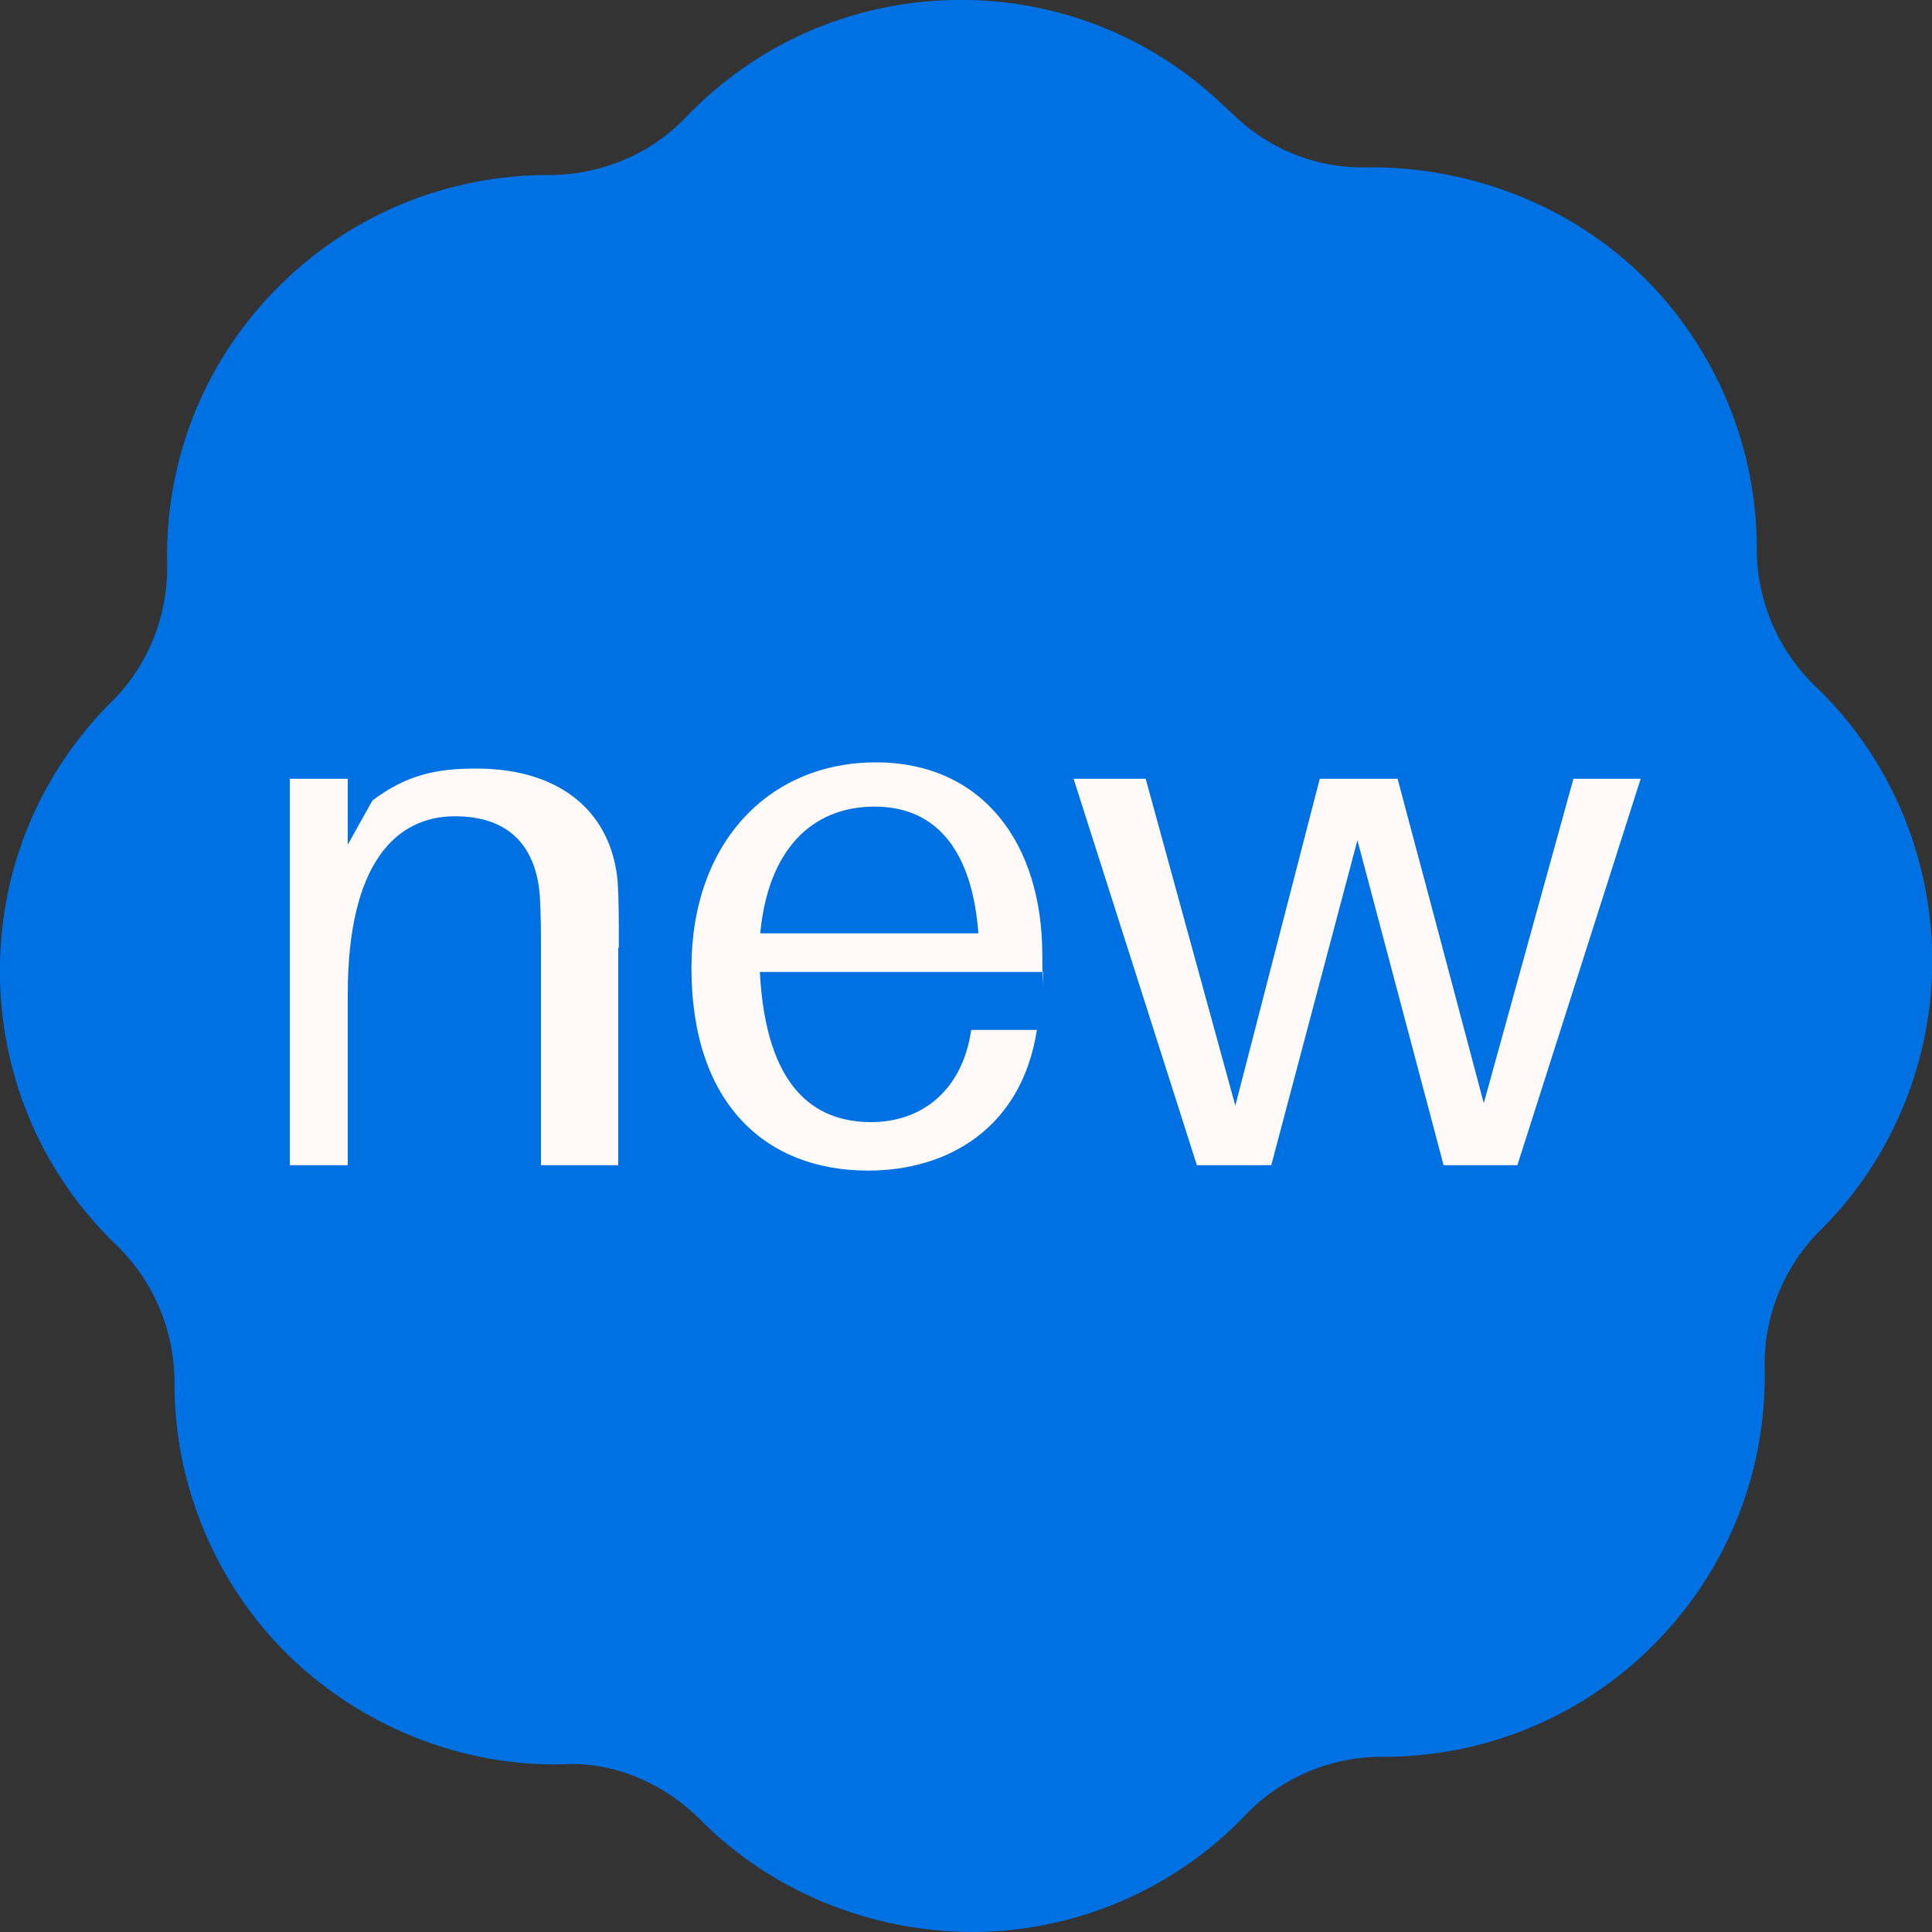 <?xml version="1.0" encoding="UTF-8"?>
<svg id="Livello_1" xmlns="http://www.w3.org/2000/svg" version="1.1" viewBox="0 0 100 100">
  <rect x="0" y="0" width="100" height="100" fill="#333333" stroke="none"/>
  <!-- Generator: Adobe Illustrator 29.6.0, SVG Export Plug-In . SVG Version: 2.1.1 Build 207)  -->
  <g id="Raggruppa_1687">
    <g id="noun-new-7574777">
      <g id="Tracciato_344">
        <path d="M98.47,49.57c.06,4.91-1.87,9.63-5.37,13.06-2.18,2.18-3.37,5.15-3.31,8.22.21,10.03-7.76,18.33-17.81,18.55h-.49c-3.07,0-6.01,1.26-8.13,3.46-3.37,3.56-8.06,5.58-12.97,5.61h-.15c-4.84,0-9.51-1.93-12.91-5.37-2.18-2.18-5.15-3.37-8.22-3.31-4.91.09-9.63-1.81-13.12-5.21-3.5-3.43-5.46-8.12-5.43-13.03,0-3.07-1.23-6.01-3.43-8.16C-.11,56.43-.36,44.9,6.6,37.67c.09-.09.21-.21.31-.31,2.18-2.18,3.34-5.15,3.28-8.22-.21-10.03,7.76-18.33,17.81-18.55h.49c3.07,0,6.01-1.26,8.13-3.46C43.55-.13,55.08-.35,62.31,6.61c.09.09.18.18.31.28,2.18,2.18,5.15,3.37,8.22,3.31,4.91-.09,9.63,1.78,13.12,5.21,3.5,3.43,5.46,8.12,5.43,13.03,0,3.07,1.26,6.01,3.46,8.16,3.56,3.37,5.58,8.06,5.61,12.97h0Z" fill="#0071e3"/>
        <path d="M50.4,100c-5.39,0-10.5-2.12-14.16-5.82-1.87-1.87-4.5-3.02-7.1-2.86-5.23.13-10.44-1.96-14.22-5.65-3.78-3.71-5.92-8.87-5.89-14.14,0-2.64-1.08-5.21-2.97-7.05C2.26,60.85.11,55.93,0,50.67c-.11-5.27,1.84-10.27,5.49-14.06l.33-.33c1.85-1.85,2.89-4.44,2.83-7.1-.11-5.26,1.83-10.25,5.48-14.05,3.65-3.8,8.56-5.95,13.83-6.07h.43c2.73,0,5.29-1.09,7.11-2.99C39.13,2.28,44.02.12,49.28,0c5.27-.12,10.29,1.84,14.09,5.5l.33.3c1.87,1.87,4.38,2.94,7.11,2.86,5.28-.04,10.47,1.96,14.23,5.65,3.77,3.71,5.92,8.86,5.89,14.13,0,2.62,1.09,5.19,3,7.05,3.82,3.62,6.04,8.75,6.08,14.06.06,5.3-2.06,10.46-5.82,14.16-1.87,1.87-2.91,4.46-2.85,7.1.11,5.25-1.84,10.25-5.48,14.05-3.65,3.8-8.56,5.95-13.83,6.07h-.49c-2.67,0-5.23,1.09-7.05,2.99-3.63,3.83-8.76,6.05-14.06,6.08ZM29.33,88.25c3.38,0,6.67,1.36,9.07,3.76,3.1,3.13,7.41,4.92,11.82,4.92,4.62-.03,8.94-1.9,12.01-5.13,2.41-2.51,5.77-3.94,9.24-3.94h.49c4.42-.1,8.57-1.92,11.65-5.13,3.08-3.21,4.73-7.42,4.63-11.86-.07-3.47,1.3-6.87,3.76-9.34,3.18-3.13,4.97-7.48,4.92-11.96h0c-.03-4.48-1.9-8.81-5.13-11.87-2.51-2.44-3.94-5.81-3.94-9.27.03-4.46-1.78-8.81-4.97-11.94-3.22-3.16-7.52-4.91-12.02-4.77-3.43.06-6.88-1.3-9.33-3.76,0,.01-.13-.1-.27-.24-3.23-3.11-7.33-4.72-11.92-4.66-4.44.1-8.56,1.91-11.62,5.12-2.4,2.5-5.77,3.94-9.24,3.94h-.49c-4.42.09-8.57,1.91-11.65,5.12-3.08,3.21-4.72,7.42-4.63,11.86.07,3.49-1.29,6.9-3.73,9.33l-1.39-.78,1.1,1.06c-3.08,3.2-4.73,7.42-4.64,11.87.09,4.45,1.91,8.6,5.11,11.68,2.48,2.42,3.9,5.79,3.9,9.26-.03,4.46,1.78,8.81,4.97,11.94,3.2,3.11,7.51,4.87,12.02,4.77.09,0,.17,0,.26,0Z" fill="#0071e3"/>
      </g>
    </g>
    <g id="We_prepared_everythi" isolation="isolate">
      <g isolation="isolate">
        <path d="M32,49.09v11.22h-4v-11.07c0-1.01,0-1.87-.06-2.88-.18-2.36-1.41-4.11-4.4-4.11s-5.54,2.36-5.54,9.2v8.86h-3v-20h3v3.41l1.28-2.29c1.75-1.31,3.26-1.65,5.36-1.65,4.48,0,7.02,2.35,7.33,5.85.06,1.01.06,1.8.06,3.41l-.03.03Z" fill="#fffaf8"/>
        <path d="M54,50.31h-14.67c.31,5.99,2.82,7.77,5.76,7.77,2.61,0,4.72-1.62,5.18-4.77h3.4c-.8,5.11-4.63,7.28-8.74,7.28-5.24,0-9.14-3.4-9.14-10.49,0-6.53,4.05-10.64,9.54-10.64s8.62,4.14,8.62,9.99c0,.31,0,.83.04,1.56v-.72ZM39.36,48.31h11.28c-.31-4.17-2.09-6.56-5.37-6.56s-5.52,2.27-5.92,6.56Z" fill="#fffaf8"/>
        <path d="M78.57,60.31h-3.85l-4.46-16.82-4.46,16.82h-3.85l-6.38-20h3.73l4.64,16.92,4.37-16.92h4.03l4.46,16.79,4.64-16.79h3.48l-6.38,20h.03Z" fill="#fffaf8"/>
      </g>
    </g>
  </g>
</svg>
